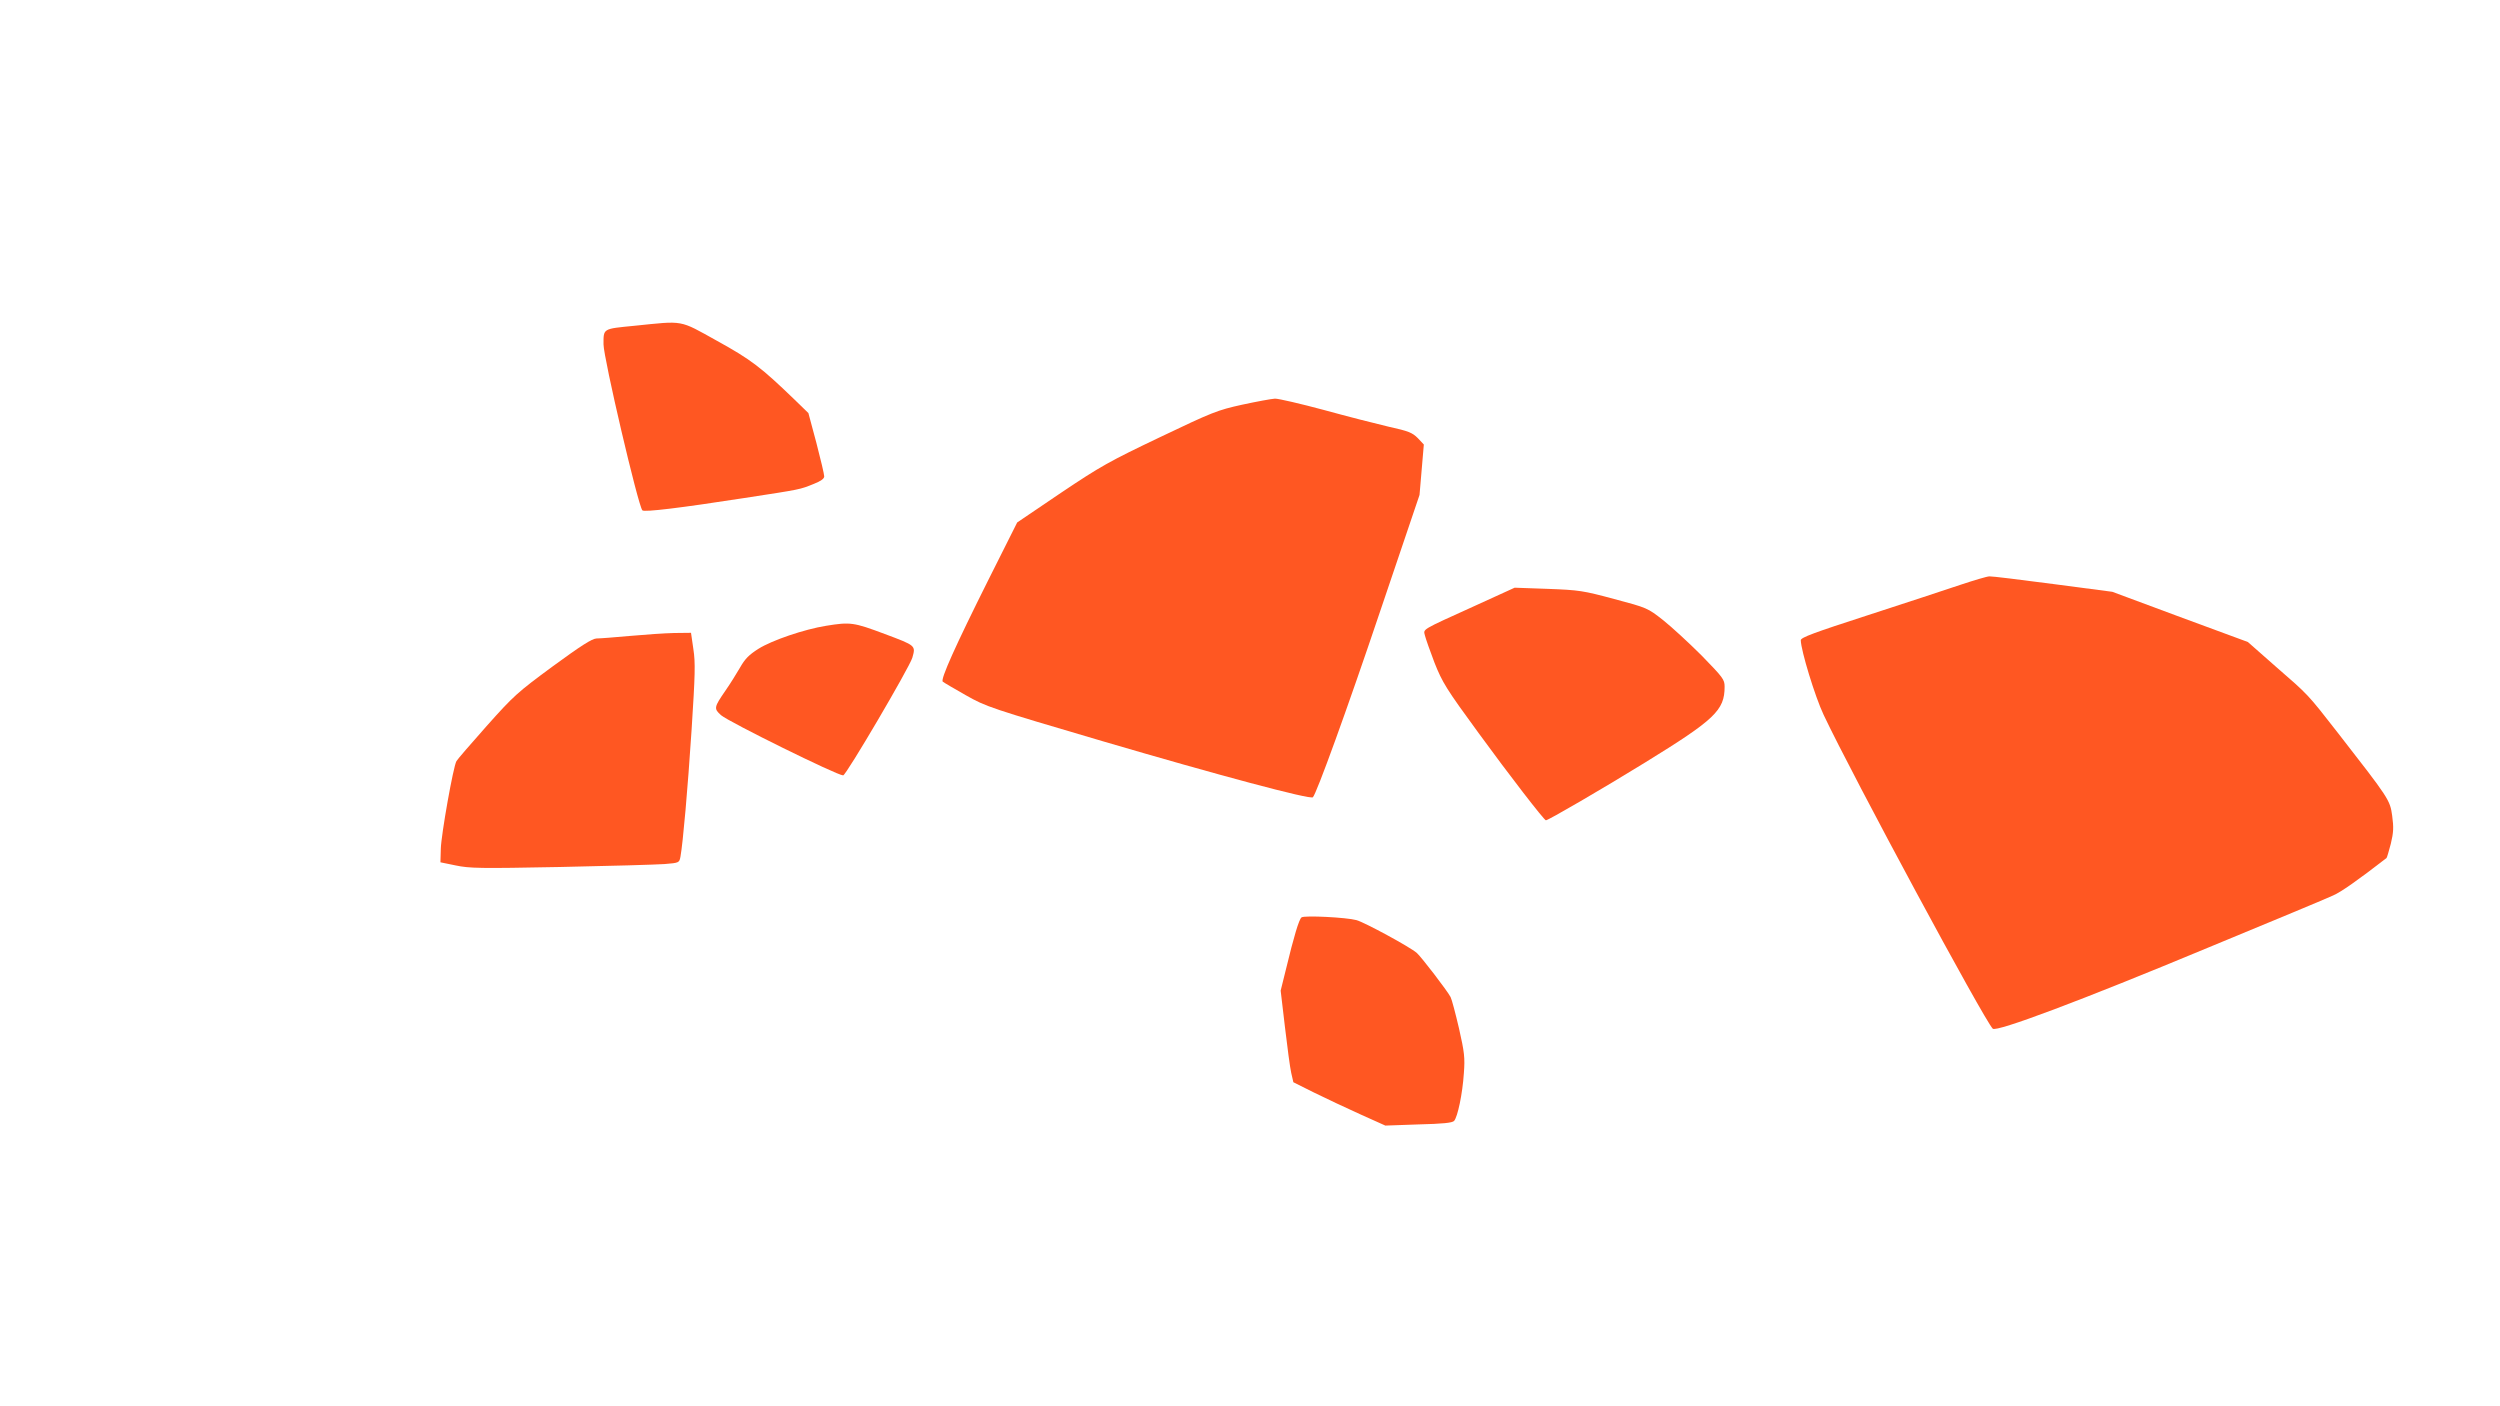 <?xml version="1.0" standalone="no"?>
<!DOCTYPE svg PUBLIC "-//W3C//DTD SVG 20010904//EN"
 "http://www.w3.org/TR/2001/REC-SVG-20010904/DTD/svg10.dtd">
<svg version="1.0" xmlns="http://www.w3.org/2000/svg"
 width="1280pt" height="720pt" viewBox="0 0 1280 720"
 preserveAspectRatio="xMidYMid meet">
<g transform="translate(0,720) scale(0.1,-0.1)"
fill="#ff5722" stroke="none">
<path d="M3248 5532 c-163 -16 -158 -13 -158 -95 0 -69 177 -826 199 -850 10
-10 192 12 521 63 293 45 284 43 358 73 35 14 52 26 52 38 0 10 -18 87 -40
171 l-41 153 -72 70 c-171 165 -222 204 -396 300 -196 109 -167 103 -423 77z"/>
<path d="M6360 5128 c-127 -28 -152 -38 -420 -166 -260 -124 -305 -149 -509
-286 l-223 -151 -148 -295 c-168 -336 -246 -509 -233 -520 4 -4 57 -35 117
-69 106 -60 121 -65 705 -237 589 -173 1060 -299 1073 -286 19 20 173 443 348
963 l198 585 11 129 11 129 -31 33 c-28 28 -48 36 -148 58 -64 15 -213 53
-333 86 -119 32 -231 58 -250 58 -18 -1 -94 -15 -168 -31z"/>
<path d="M10035 4205 c-71 -24 -284 -94 -472 -155 -275 -89 -343 -114 -343
-128 1 -53 73 -289 117 -382 150 -317 821 -1561 866 -1607 19 -18 447 142
1107 417 322 133 608 252 635 265 40 17 127 78 274 192 2 1 12 35 22 73 14 58
15 84 7 143 -11 81 -16 88 -276 422 -159 204 -151 195 -320 342 l-143 126
-347 128 -347 129 -304 40 c-167 22 -314 40 -325 39 -12 0 -79 -20 -151 -44z"/>
<path d="M7560 4102 c-293 -133 -272 -121 -264 -157 4 -16 26 -79 49 -139 40
-100 59 -132 226 -360 153 -210 335 -446 344 -446 12 0 289 161 508 296 357
220 407 267 407 388 0 37 -8 47 -117 159 -65 65 -154 147 -198 182 -79 62 -81
63 -250 108 -160 43 -180 46 -340 52 l-170 6 -195 -89z"/>
<path d="M4230 3996 c-112 -18 -277 -74 -347 -118 -49 -31 -69 -52 -94 -96
-18 -31 -51 -84 -74 -117 -60 -87 -61 -93 -23 -127 41 -35 594 -308 625 -308
15 0 339 552 354 602 18 63 19 62 -141 122 -160 60 -176 62 -300 42z"/>
<path d="M3225 3944 c-77 -7 -154 -13 -171 -13 -23 -1 -78 -36 -223 -142 -182
-134 -201 -151 -340 -307 -80 -90 -150 -171 -154 -179 -16 -26 -78 -376 -80
-448 l-2 -70 78 -16 c71 -15 124 -16 535 -8 251 5 491 12 534 15 76 6 76 7 82
38 13 73 37 344 57 650 18 282 20 342 9 413 l-12 83 -87 -1 c-47 -1 -149 -8
-226 -15z"/>
<path d="M6664 2503 c-13 -9 -40 -100 -79 -262 l-28 -113 22 -187 c12 -102 26
-208 32 -234 l11 -48 106 -53 c59 -29 165 -79 236 -111 l129 -58 170 6 c124 3
173 8 182 18 18 20 43 138 50 244 6 80 3 106 -25 230 -18 77 -37 149 -43 160
-15 30 -151 207 -173 226 -34 30 -268 157 -309 168 -51 14 -266 25 -281 14z"/>
</g>
</svg>
